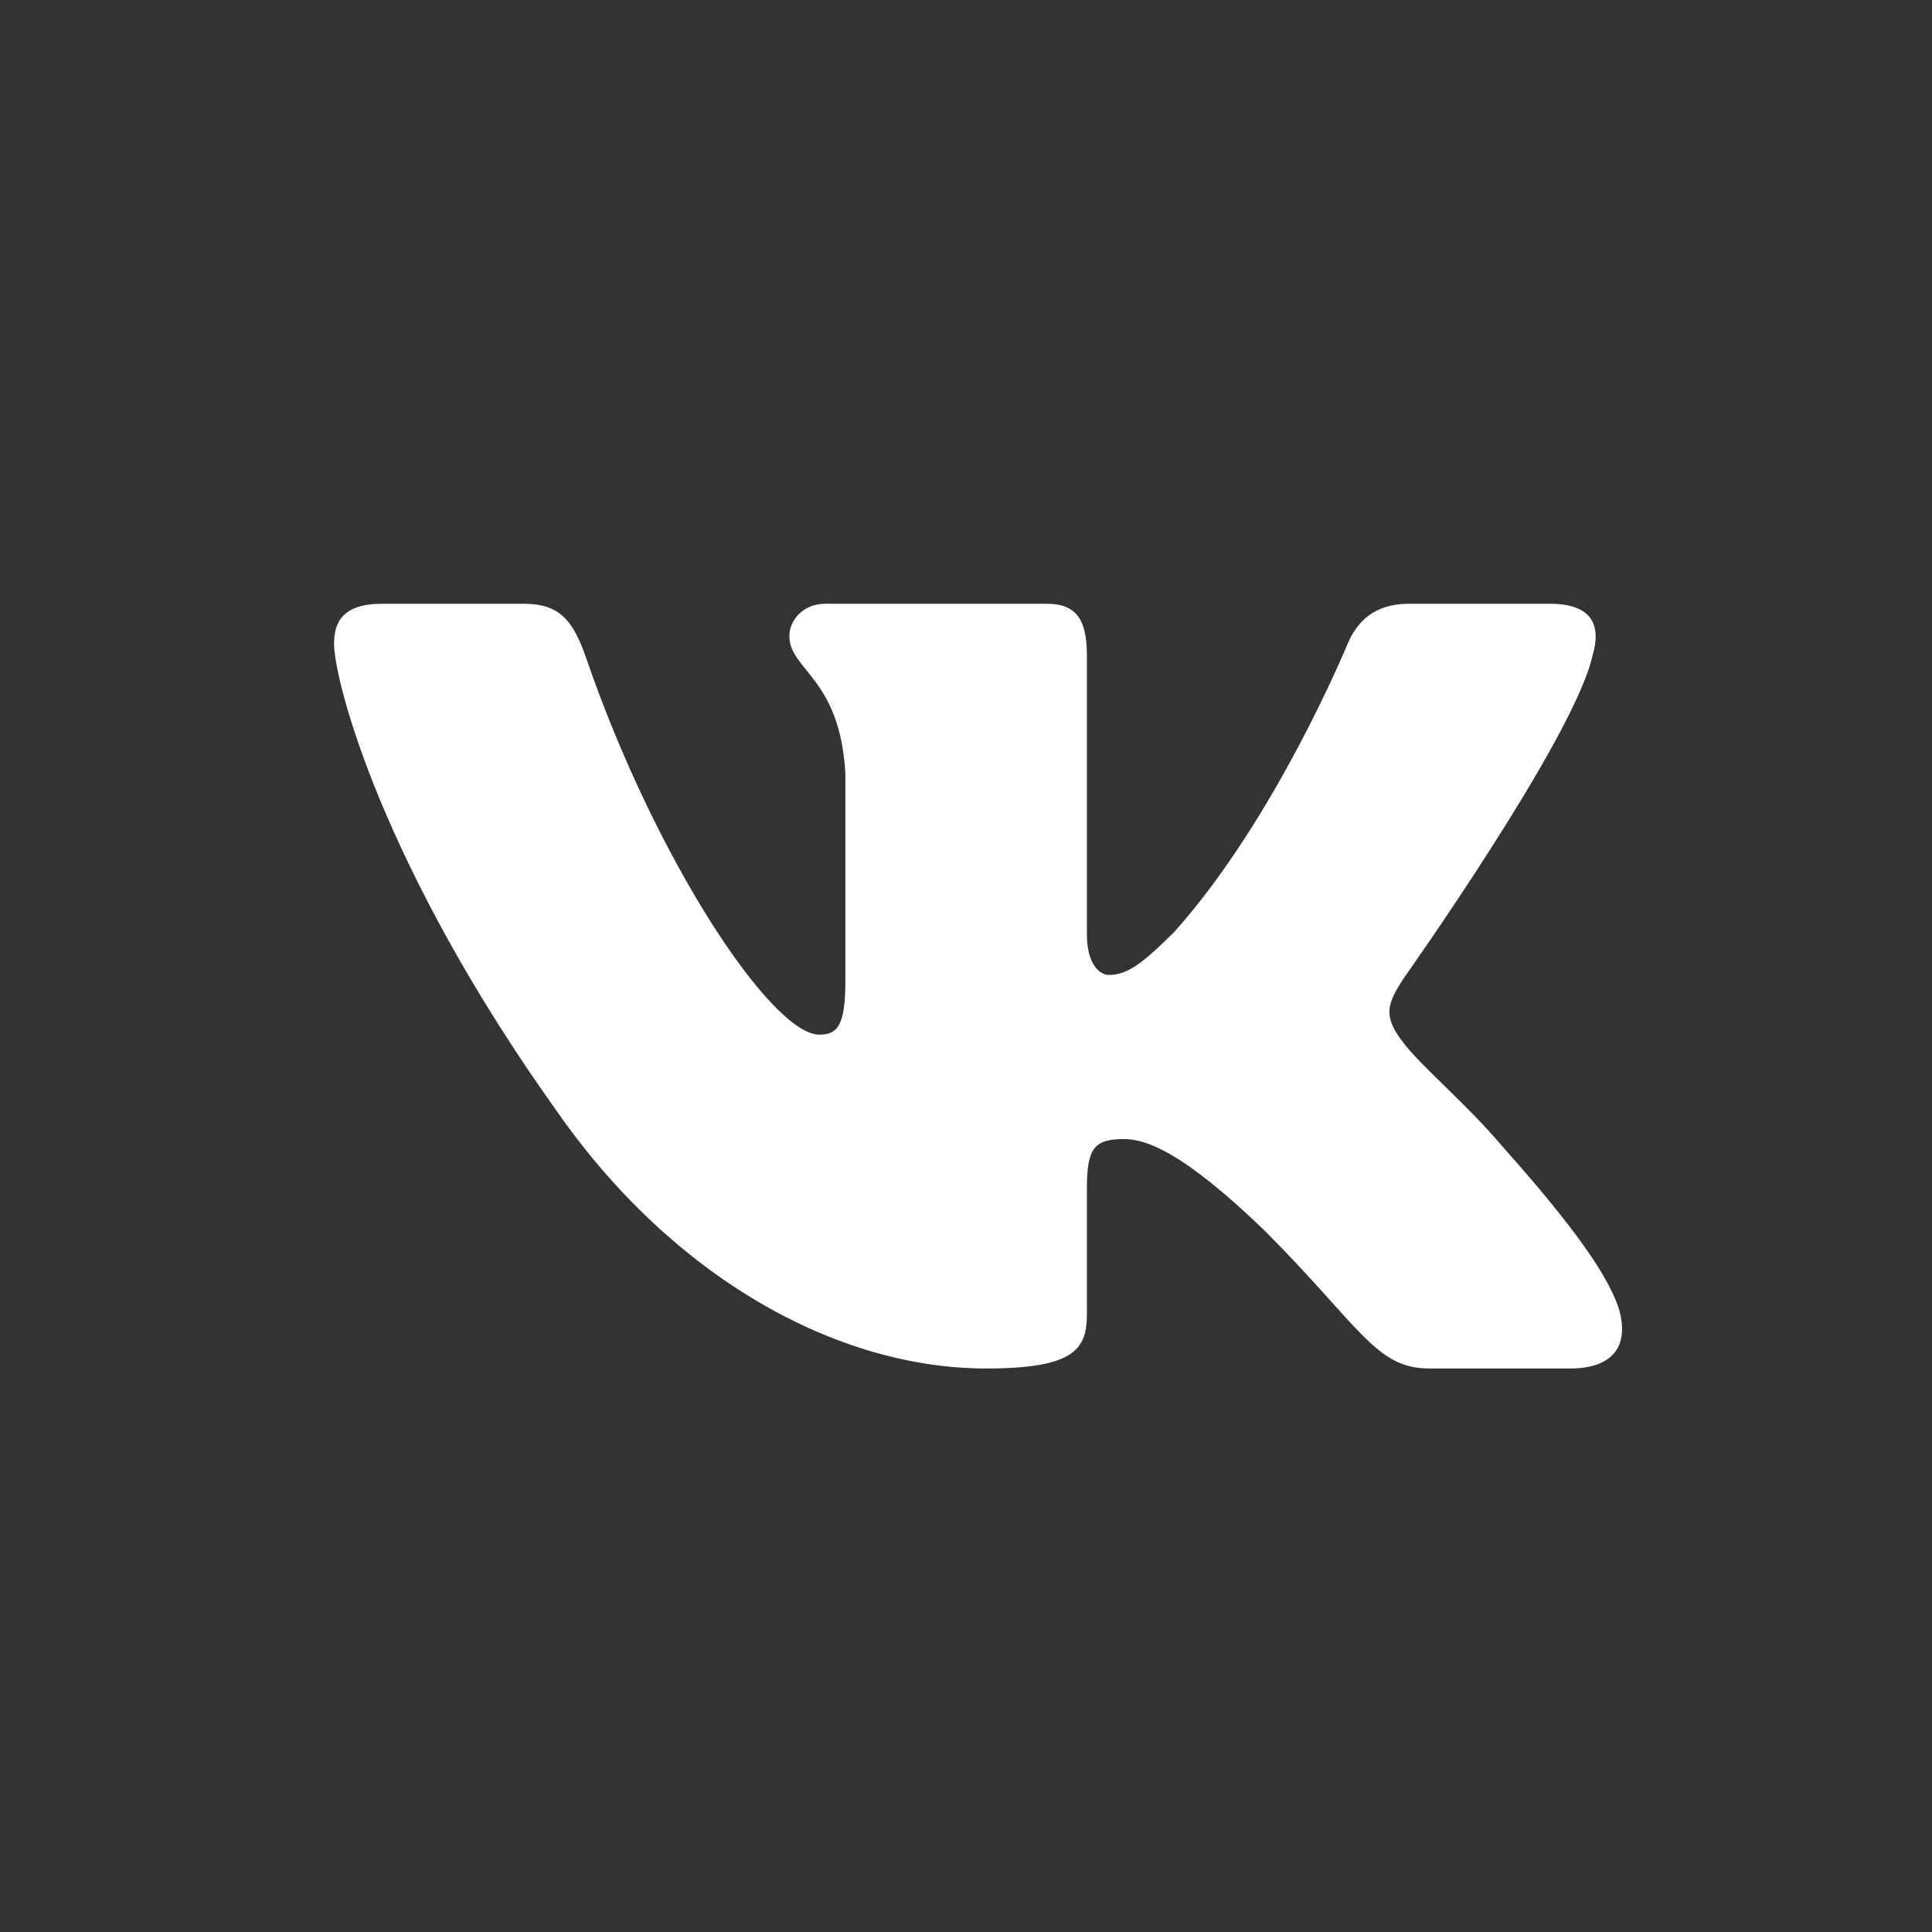 <?xml version="1.0" encoding="UTF-8"?> <svg xmlns="http://www.w3.org/2000/svg" width="48" height="48" viewBox="0 0 48 48" fill="none"><rect x="0" y="0" width="48" height="48" fill="#333333" stroke="none"/><g clip-path="url(#clip0_918_855)"><path fill-rule="evenodd" clip-rule="evenodd" d="M13.001 15H9.5C8.5 15 8.3 15.471 8.3 15.99C8.3 16.917 9.487 21.515 13.826 27.596C16.719 31.749 20.795 34 24.504 34C26.729 34 27.004 33.5 27.004 32.639V29.5C27.004 28.5 27.215 28.3 27.92 28.3C28.439 28.3 29.329 28.56 31.406 30.562C33.78 32.935 34.171 34 35.506 34H39.007C40.007 34 40.507 33.5 40.219 32.513C39.903 31.53 38.77 30.103 37.266 28.412C36.45 27.448 35.226 26.409 34.855 25.89C34.336 25.223 34.484 24.926 34.855 24.333C34.855 24.333 39.12 18.326 39.566 16.287C39.788 15.545 39.566 15 38.507 15H35.006C34.116 15 33.706 15.471 33.483 15.99C33.483 15.99 31.703 20.328 29.181 23.146C28.365 23.962 27.994 24.222 27.549 24.222C27.326 24.222 27.004 23.962 27.004 23.221V16.287C27.004 15.397 26.746 15 26.004 15H20.503C19.946 15 19.612 15.413 19.612 15.805C19.612 16.648 20.873 16.843 21.003 19.216V24.37C21.003 25.5 20.799 25.705 20.354 25.705C19.167 25.705 16.28 21.347 14.568 16.361C14.232 15.392 13.896 15 13.001 15Z" fill="white"></path></g><defs><clipPath id="clip0_918_855"><rect width="48" height="48" fill="white"></rect></clipPath></defs></svg> 